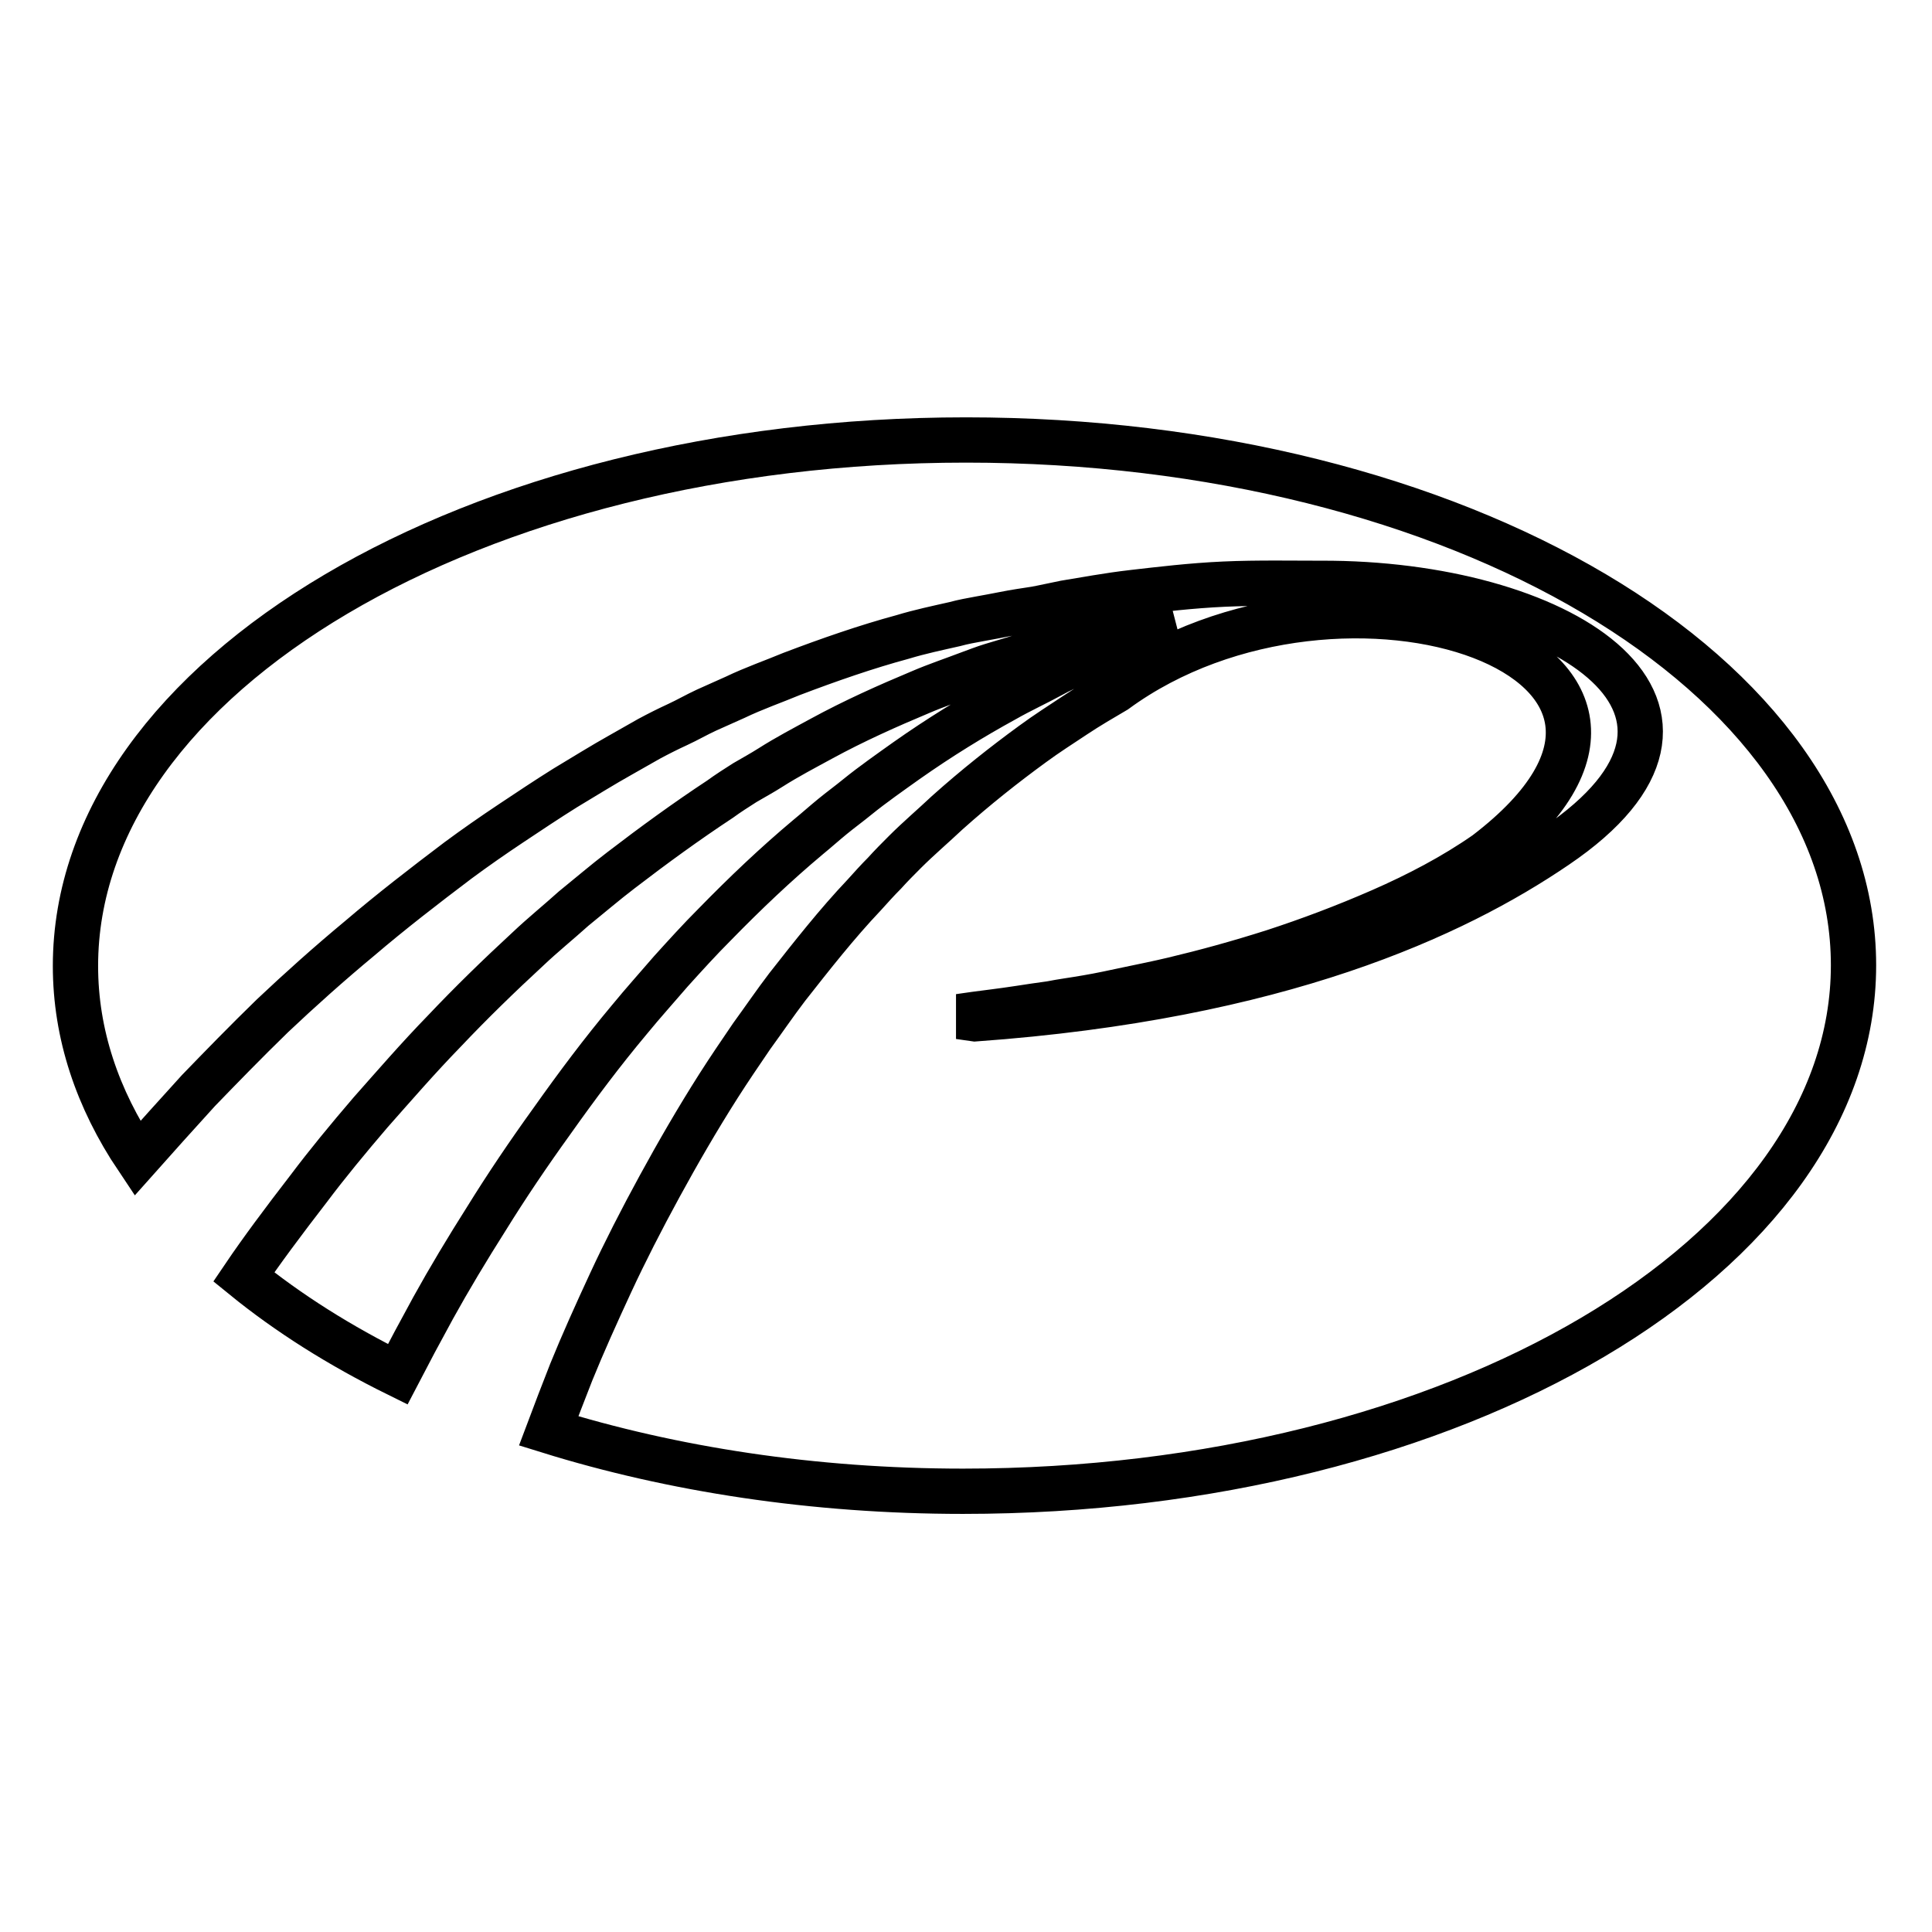 <?xml version="1.0" encoding="utf-8"?>
<!-- Svg Vector Icons : http://www.onlinewebfonts.com/icon -->
<!DOCTYPE svg PUBLIC "-//W3C//DTD SVG 1.1//EN" "http://www.w3.org/Graphics/SVG/1.1/DTD/svg11.dtd">
<svg version="1.1" xmlns="http://www.w3.org/2000/svg" xmlns:xlink="http://www.w3.org/1999/xlink" x="0px" y="0px" viewBox="0 0 256 256" enable-background="new 0 0 256 256" xml:space="preserve">
<g> <path stroke-width="6" fill-opacity="0" stroke="#000000"  d="M83.4,135.1c1.8-2.2,3.7-4.3,5.5-6.4c1.9-2.1,3.8-4.2,5.8-6.2c4-4.1,8.1-8,12.4-11.6 c1.1-0.9,2.1-1.8,3.2-2.7c1.1-0.9,2.2-1.7,3.3-2.6c2.1-1.7,4.4-3.3,6.5-4.8c4.4-3.1,8.8-5.8,13-8.1c2.1-1.2,4.3-2.2,6.3-3.3 c2-1.1,4.1-1.9,6-2.7c3.6-1.6,7.1-2.8,10.2-3.9c-0.6,0.1-1.2,0.1-1.9,0.2c-2.4,0.4-5.3,0.9-8.5,1.5c-3.2,0.8-6.9,1.5-10.8,2.8 c-1,0.3-2,0.6-3,0.9c-1,0.3-2,0.7-3.1,1.1c-2.1,0.8-4.2,1.5-6.3,2.4c-4.3,1.8-8.8,3.8-13.2,6.2c-2.2,1.2-4.5,2.4-6.7,3.8 c-1.1,0.7-2.2,1.3-3.4,2c-1.1,0.7-2.2,1.4-3.3,2.2c-4.4,2.9-8.8,6.1-13.1,9.4c-2.1,1.6-4.2,3.4-6.3,5.1c-2,1.8-4.1,3.5-6,5.3 c-3.9,3.6-7.6,7.2-11.1,10.9c-3.5,3.6-6.7,7.3-9.8,10.8c-3,3.5-5.8,6.9-8.2,10.1c-3.4,4.4-6.3,8.3-8.6,11.7 c5.9,4.8,12.7,9.1,20.4,12.9c1.4-2.7,3-5.7,4.7-8.8c2.1-3.8,4.5-7.8,7.1-11.9c2.6-4.2,5.5-8.5,8.6-12.8 C76.5,143.8,79.8,139.4,83.4,135.1z M128,58.3C62.8,58.3,10,89.5,10,128c0,9,2.9,17.6,8.2,25.5c2.4-2.7,5.1-5.7,8.1-9 c3-3.1,6.3-6.5,9.8-9.9c3.6-3.4,7.5-6.9,11.6-10.3c4.1-3.5,8.5-6.9,13-10.3c2.3-1.7,4.6-3.3,7-4.9c2.4-1.6,4.8-3.2,7.2-4.7 c2.5-1.5,4.9-3,7.4-4.4c1.2-0.7,2.5-1.4,3.7-2.1c1.3-0.7,2.5-1.3,3.8-1.9c1.3-0.6,2.5-1.3,3.8-1.9c1.3-0.6,2.5-1.1,3.8-1.7 c2.5-1.2,5.1-2.1,7.5-3.1c5-1.9,9.9-3.6,14.7-4.9c2.3-0.7,4.7-1.2,6.9-1.7c1.1-0.3,2.2-0.5,3.3-0.7c1.1-0.2,2.2-0.4,3.2-0.6 c1.5-0.3,2.9-0.5,4.2-0.7c1.1-0.2,2.4-0.5,3.9-0.8c2.5-0.4,5.6-1,9.1-1.4c3.5-0.4,7.6-0.9,12-1.1c4.4-0.2,9.2-0.1,14.3-0.1 c31.3,0.4,56.1,16.9,29.7,34.8c-13.5,9.2-36.7,20-77,22.9c-1.4-0.2-2.1-0.3-2.1-0.3s0.7-0.1,2.1-0.3c1.4-0.2,3.3-0.4,5.9-0.8 c1.3-0.2,2.6-0.4,4.1-0.6c1.5-0.3,3.1-0.5,4.8-0.8c1.8-0.3,3.6-0.7,5.5-1.1c1.9-0.4,3.9-0.8,6-1.3c4.2-1,8.6-2.2,13.3-3.7 c4.6-1.5,9.4-3.3,14.2-5.4c4.8-2.1,9.6-4.6,13.9-7.6c33.9-25.9-19.2-43.5-49.1-21.6c-1.7,1-3.6,2.1-5.4,3.3 c-1.8,1.2-3.7,2.4-5.6,3.8c-3.7,2.7-7.5,5.7-11.3,9.1c-1.8,1.7-3.8,3.4-5.6,5.2c-0.9,0.9-1.8,1.8-2.7,2.8c-0.9,0.9-1.8,1.9-2.7,2.9 c-3.6,3.8-6.9,8-10.2,12.2c-1.6,2.1-3.1,4.3-4.7,6.5c-1.5,2.2-3,4.4-4.4,6.6c-2.8,4.4-5.4,8.9-7.8,13.3c-2.4,4.4-4.6,8.7-6.5,12.8 c-1.9,4.1-3.7,8.1-5.2,11.8c-1.1,2.8-2.1,5.4-3,7.8c16.4,5.1,35.1,8,54.9,8c65.2,0,118-31.2,118-69.7S193.2,58.3,128,58.3z"/></g>
</svg>